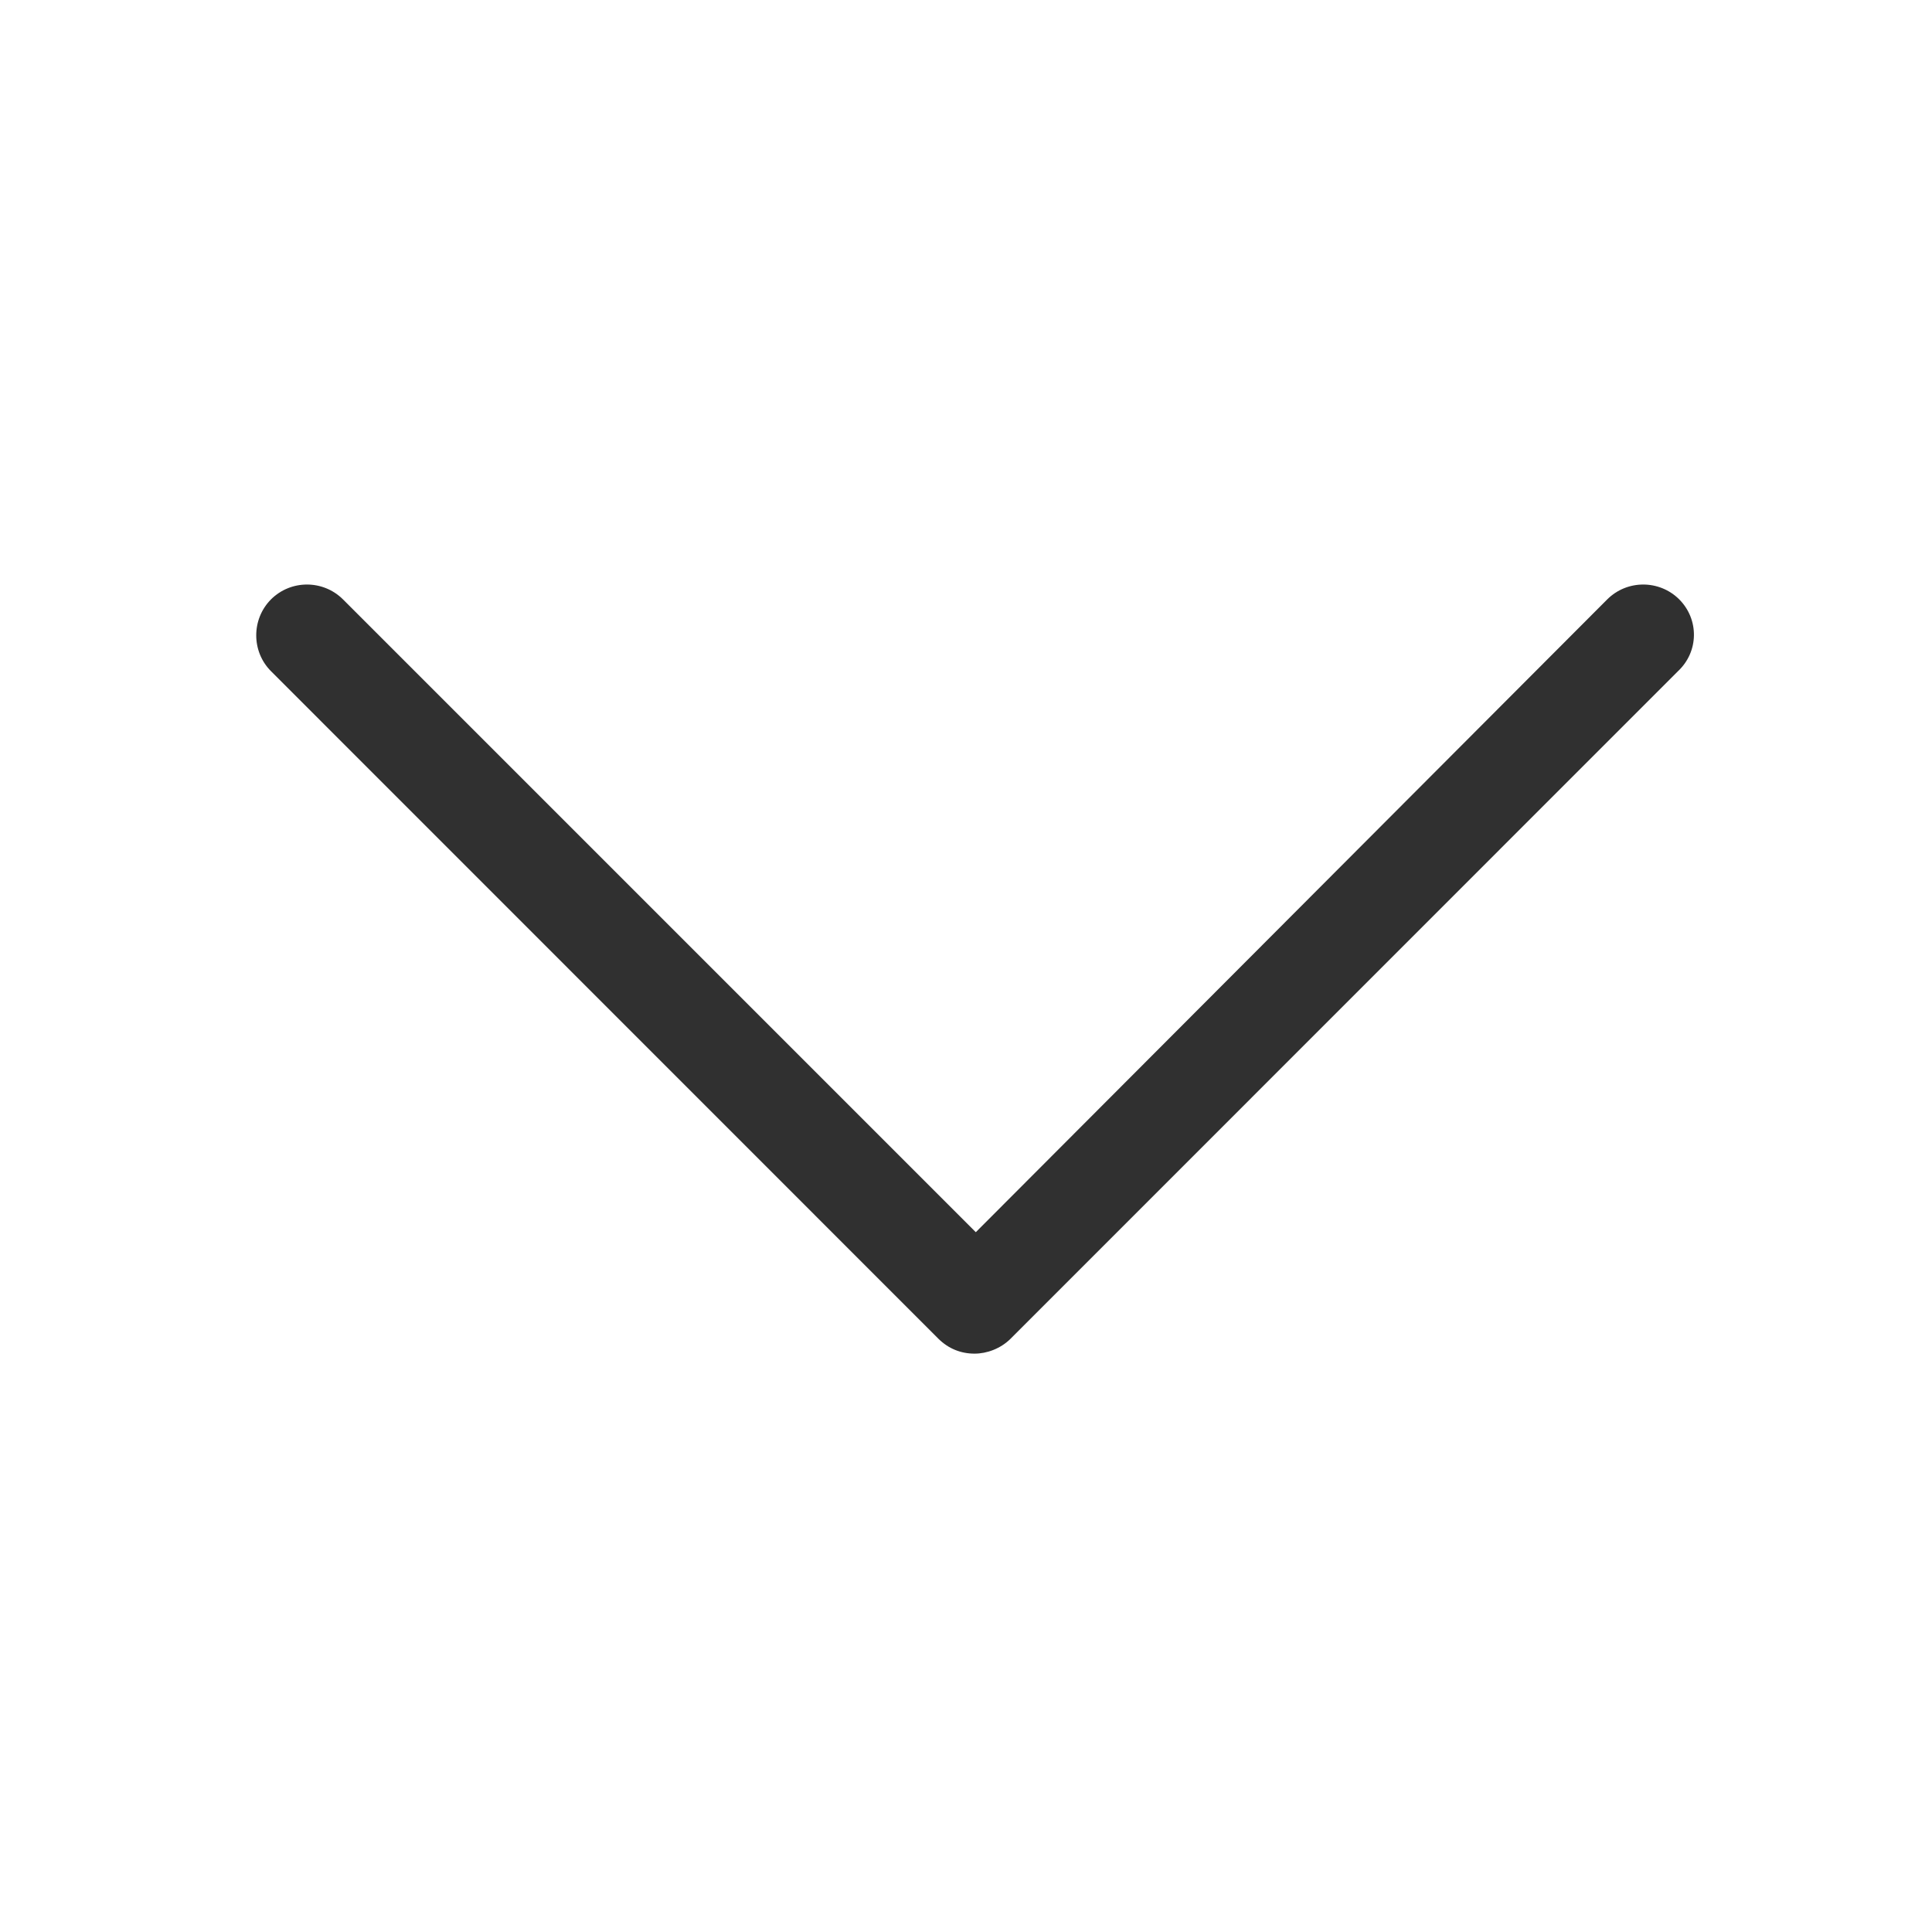 <svg xmlns="http://www.w3.org/2000/svg" width="14" height="14" viewBox="0 0 14 14" fill="none">
  <path d="M12.168 4.343C12.024 4.2 11.791 4.2 11.647 4.343L7.071 8.929L2.485 4.343C2.341 4.2 2.108 4.2 1.964 4.343C1.821 4.487 1.821 4.721 1.964 4.864L6.801 9.702C6.873 9.773 6.963 9.809 7.062 9.809C7.151 9.809 7.25 9.773 7.322 9.702L12.159 4.864C12.312 4.721 12.312 4.487 12.168 4.343Z" fill="#303030"/>
</svg>